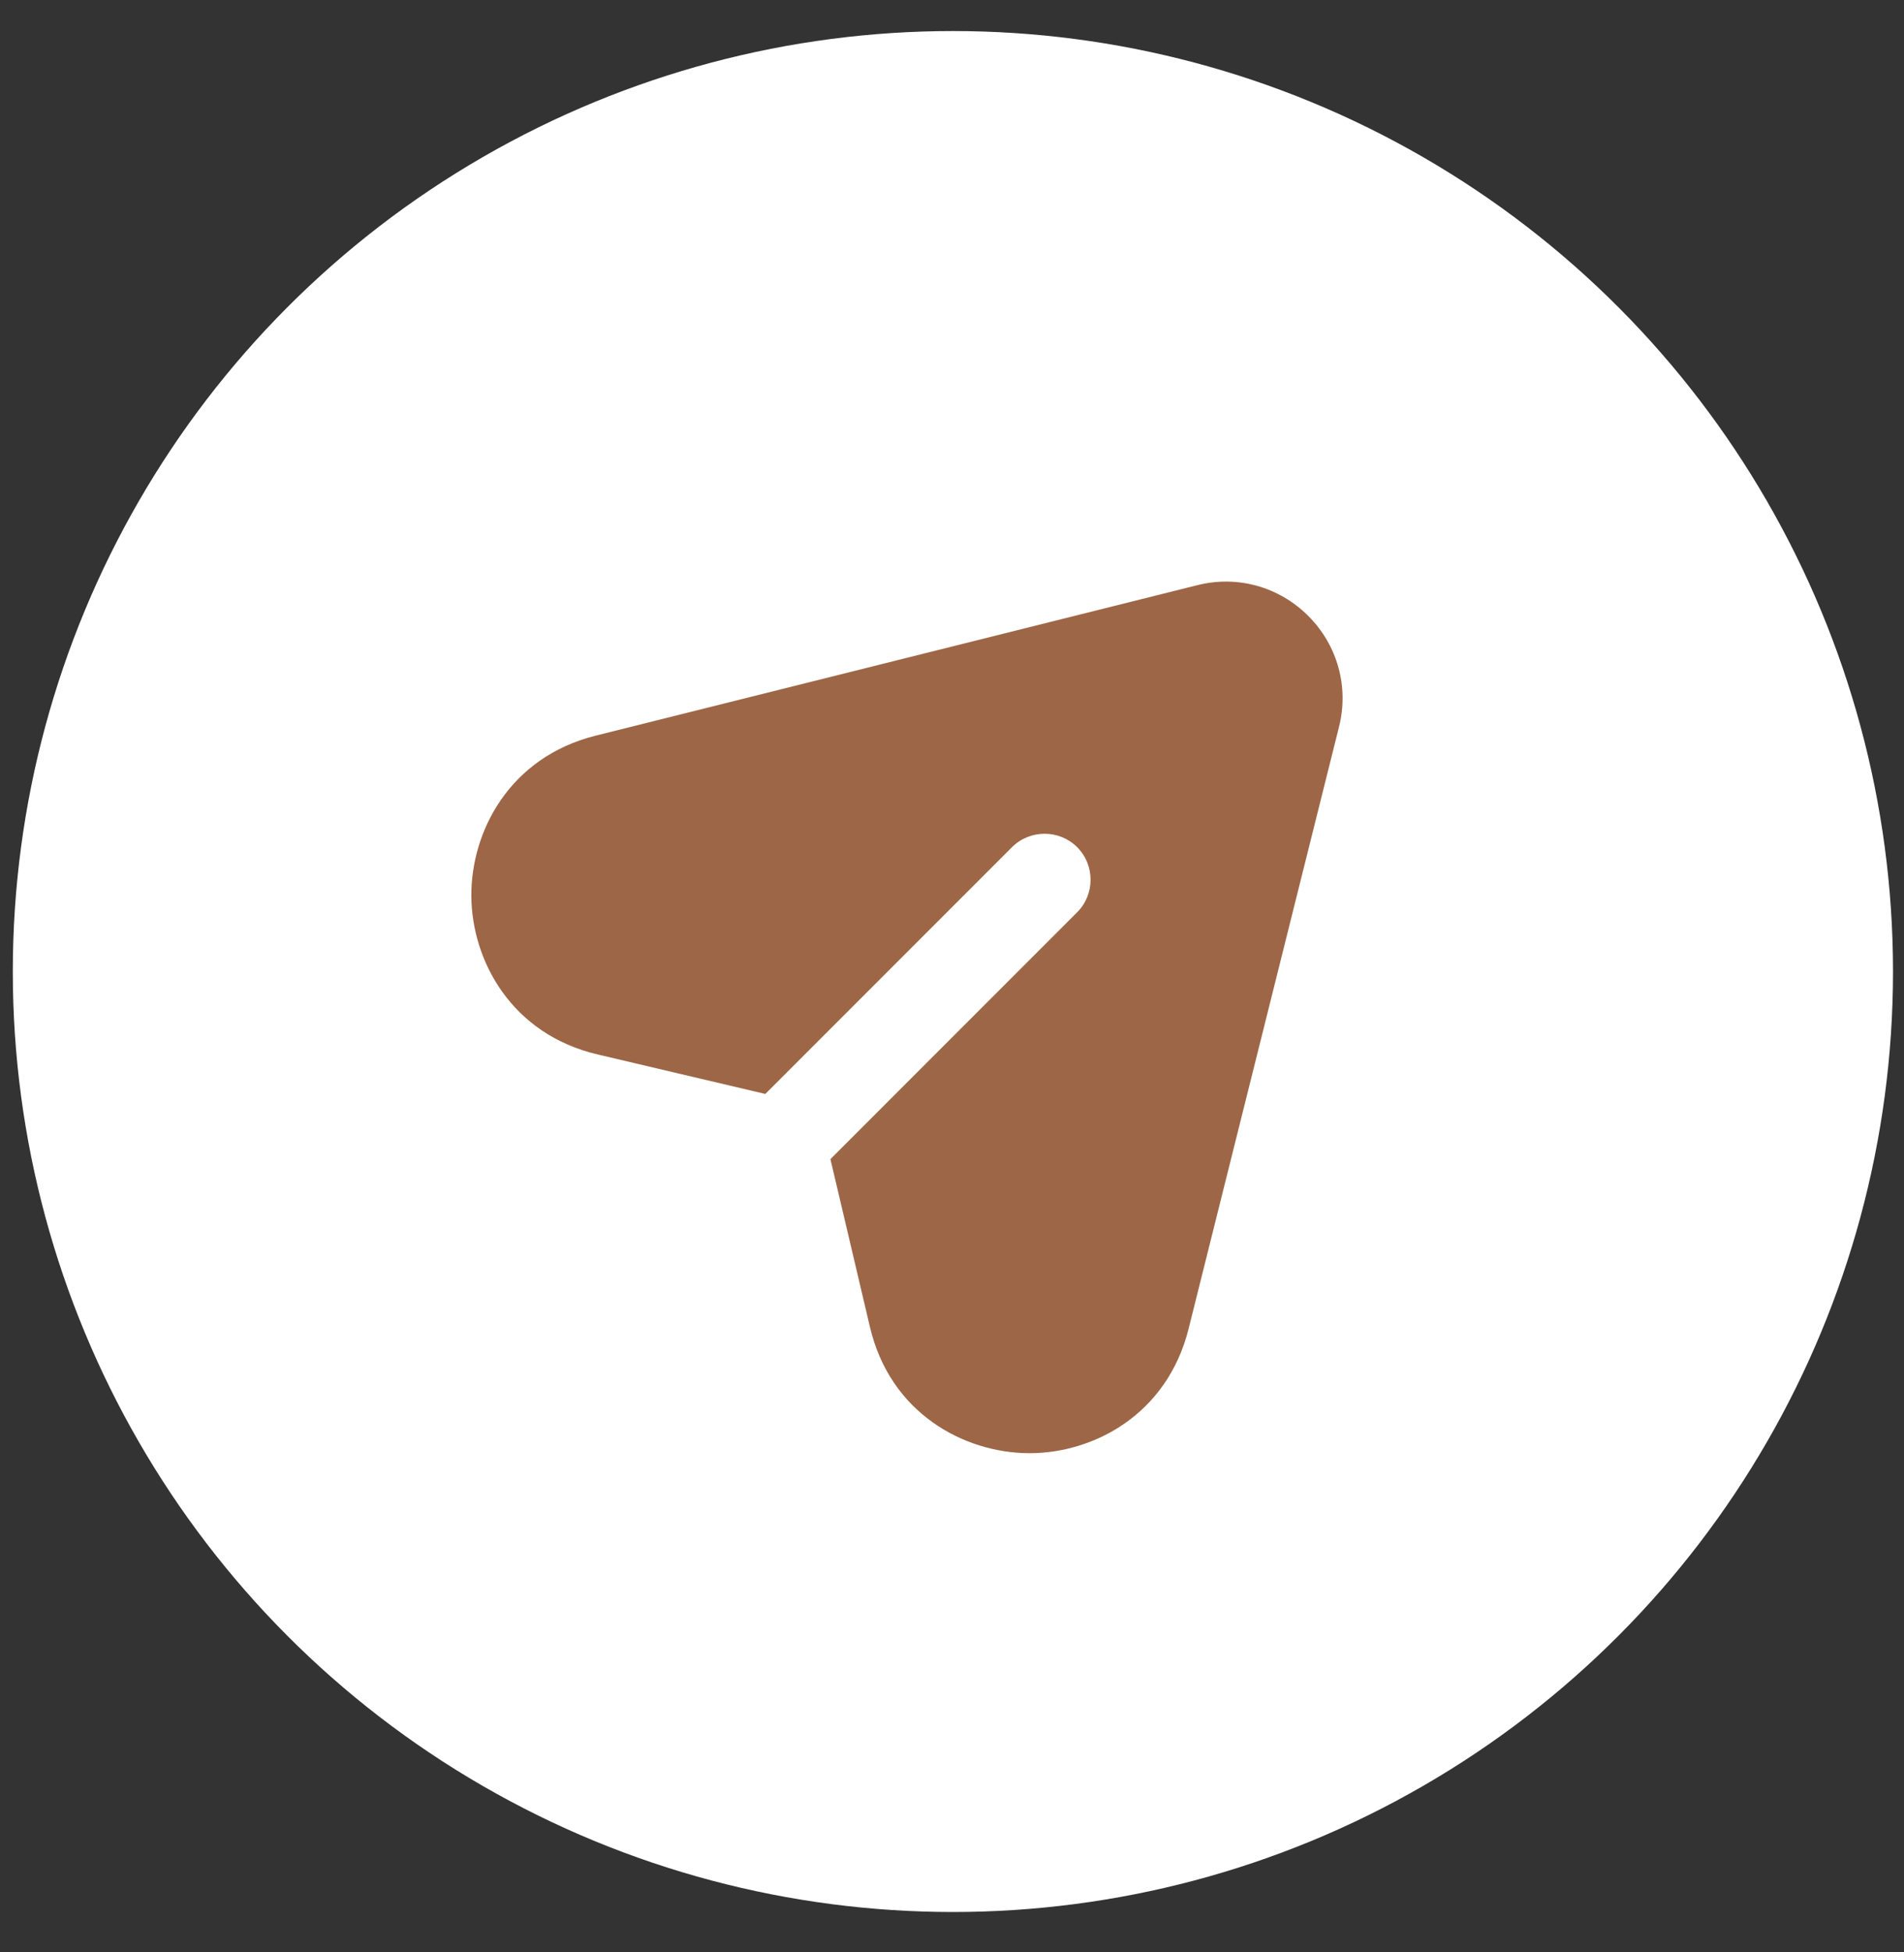 <svg width="40" height="41" viewBox="0 0 40 41" fill="none" xmlns="http://www.w3.org/2000/svg">
<rect x="0" y="0" width="40" height="41" fill="#333333" stroke="none"/>
<g id="Group 73">
<circle id="Ellipse 26" cx="20.019" cy="20.402" r="19.75" fill="white"/>
<path id="send-Filled" d="M28.13 15.266L24.97 27.906C24.517 29.708 22.976 30.517 21.627 30.517C21.617 30.517 21.608 30.517 21.608 30.517C20.25 30.507 18.698 29.679 18.274 27.858L17.446 24.342L22.629 19.158C23.005 18.783 23.005 18.166 22.629 17.79C22.253 17.415 21.637 17.415 21.261 17.79L16.078 22.973L12.562 22.145C10.741 21.721 9.912 20.17 9.902 18.821C9.893 17.463 10.702 15.902 12.513 15.449L25.153 12.289C25.991 12.077 26.868 12.318 27.485 12.935C28.101 13.551 28.342 14.428 28.13 15.266Z" fill="#9D6646"/>
</g>
</svg>
